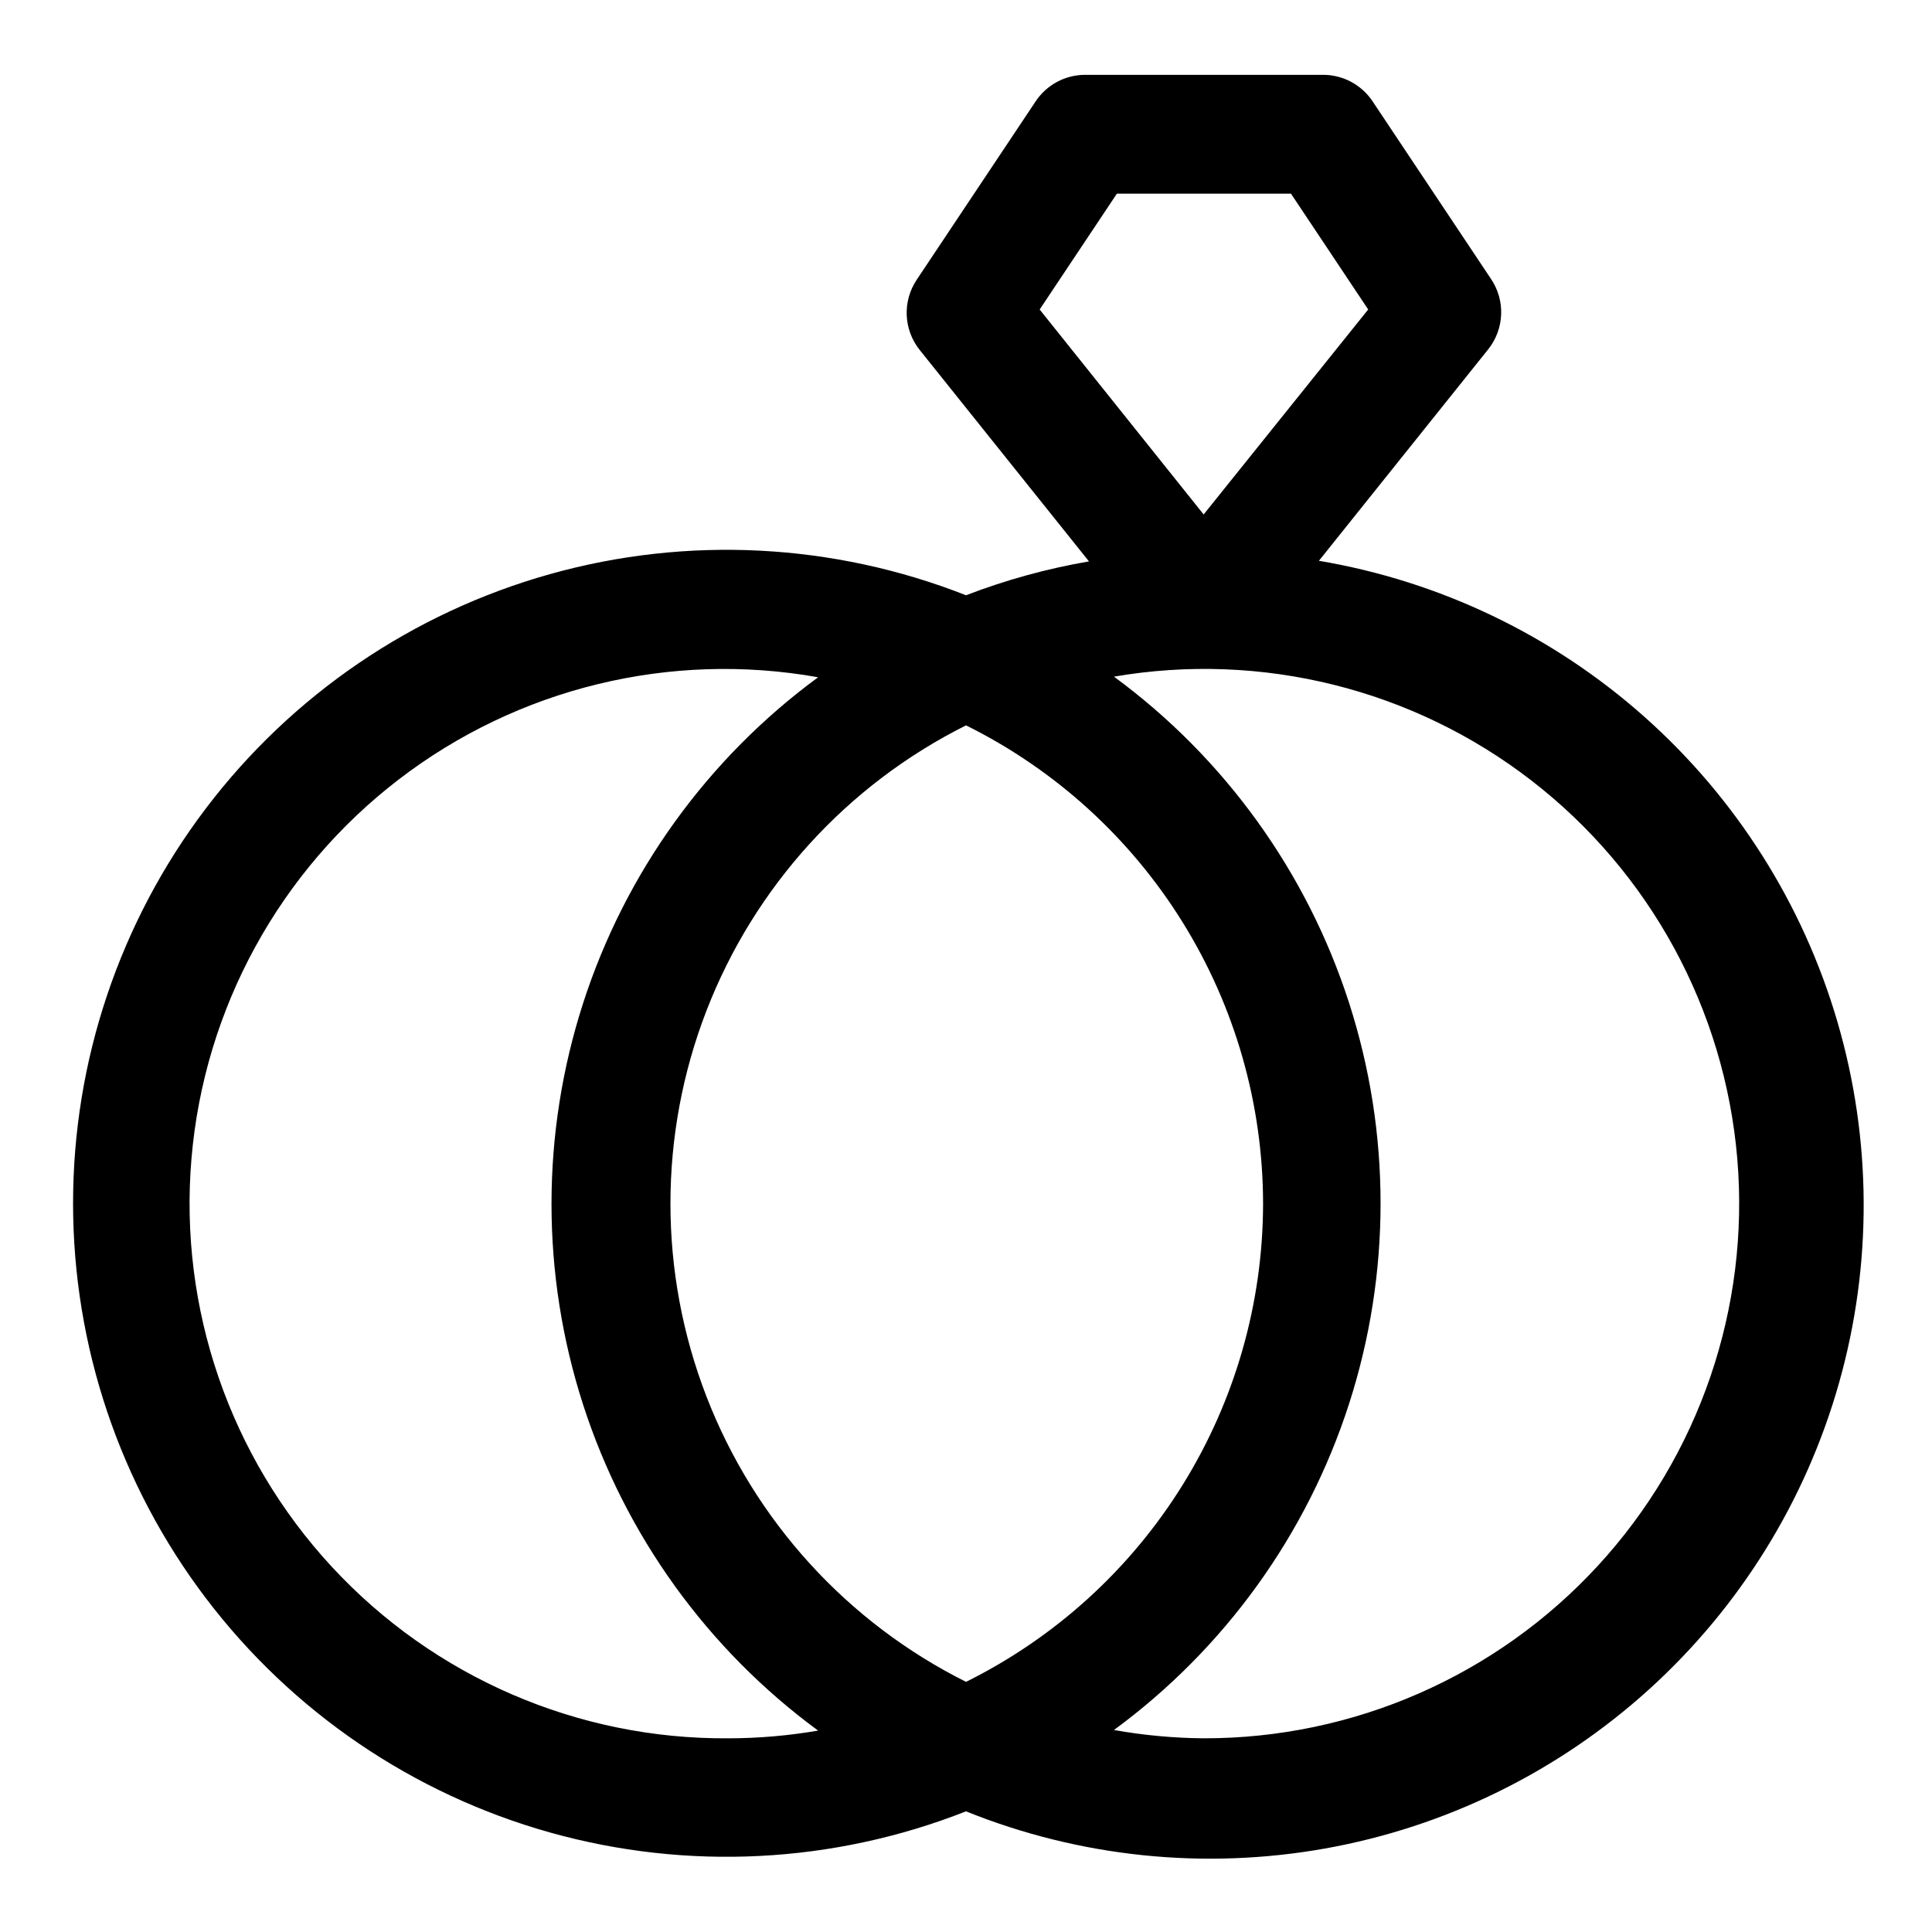 <?xml version="1.0" encoding="UTF-8"?>
<!-- The Best Svg Icon site in the world: iconSvg.co, Visit us! https://iconsvg.co -->
<svg fill="#000000" width="800px" height="800px" version="1.1" viewBox="144 144 512 512" xmlns="http://www.w3.org/2000/svg">
 <path d="m493.52 292.62 44.871-56.047v-0.004c2.086-2.609 3.285-5.82 3.426-9.16 0.145-3.34-0.781-6.637-2.641-9.418l-31.488-47.23c-2.965-4.387-7.934-6.988-13.227-6.93h-62.973c-5.269 0.027-10.172 2.688-13.07 7.086l-31.488 47.23v0.004c-1.855 2.777-2.781 6.074-2.641 9.418 0.141 3.34 1.344 6.547 3.43 9.16l44.871 56.047c-11.133 1.91-22.051 4.918-32.59 8.973-35.152-13.84-73.863-15.809-110.23-5.606-36.375 10.203-68.414 32.02-91.234 62.125-22.82 30.105-35.172 66.844-35.172 104.62 0 37.777 12.352 74.52 35.172 104.62 22.82 30.102 54.859 51.922 91.234 62.125 36.371 10.203 75.082 8.234 110.23-5.609 30.16 12.152 63.129 15.562 95.141 9.852 32.008-5.715 61.762-20.324 85.855-42.156 24.098-21.832 41.559-50.008 50.387-81.301 8.832-31.293 8.676-64.441-0.453-95.648-9.125-31.207-26.855-59.215-51.156-80.82-24.301-21.602-54.191-35.93-86.254-41.336zm-53.531-97.301h46.129l20.469 30.699-43.609 54.32-43.457-54.316zm-102.96 409.35c-39.848 0.309-77.98-16.176-105.05-45.406-27.078-29.234-40.594-68.52-37.238-108.22 3.359-39.707 23.277-76.164 54.879-100.44 31.598-24.27 71.957-34.117 111.19-27.121-29.309 21.527-51.094 51.738-62.27 86.34-11.18 34.605-11.18 71.852 0 106.46 11.176 34.605 32.961 64.812 62.27 86.344-7.856 1.348-15.805 2.035-23.773 2.047zm141.7-141.7c-0.035 26.355-7.422 52.18-21.328 74.566-13.906 22.391-33.781 40.457-57.391 52.172-31.543-15.77-56.07-42.734-68.793-75.625-12.723-32.891-12.723-69.34 0-102.23 12.723-32.891 37.25-59.855 68.793-75.625 23.609 11.715 43.484 29.781 57.391 52.172 13.906 22.387 21.293 48.211 21.328 74.57zm-15.742 141.7c-7.973-0.066-15.926-0.801-23.773-2.203 29.305-21.531 51.09-51.738 62.27-86.344 11.176-34.605 11.176-71.852 0-106.46-11.18-34.605-32.965-64.812-62.27-86.344 39.117-6.723 79.262 3.273 110.66 27.551 31.402 24.281 51.18 60.617 54.523 100.17 3.34 39.555-10.059 78.695-36.941 107.9-26.883 29.203-64.781 45.793-104.47 45.73z"/>
</svg>